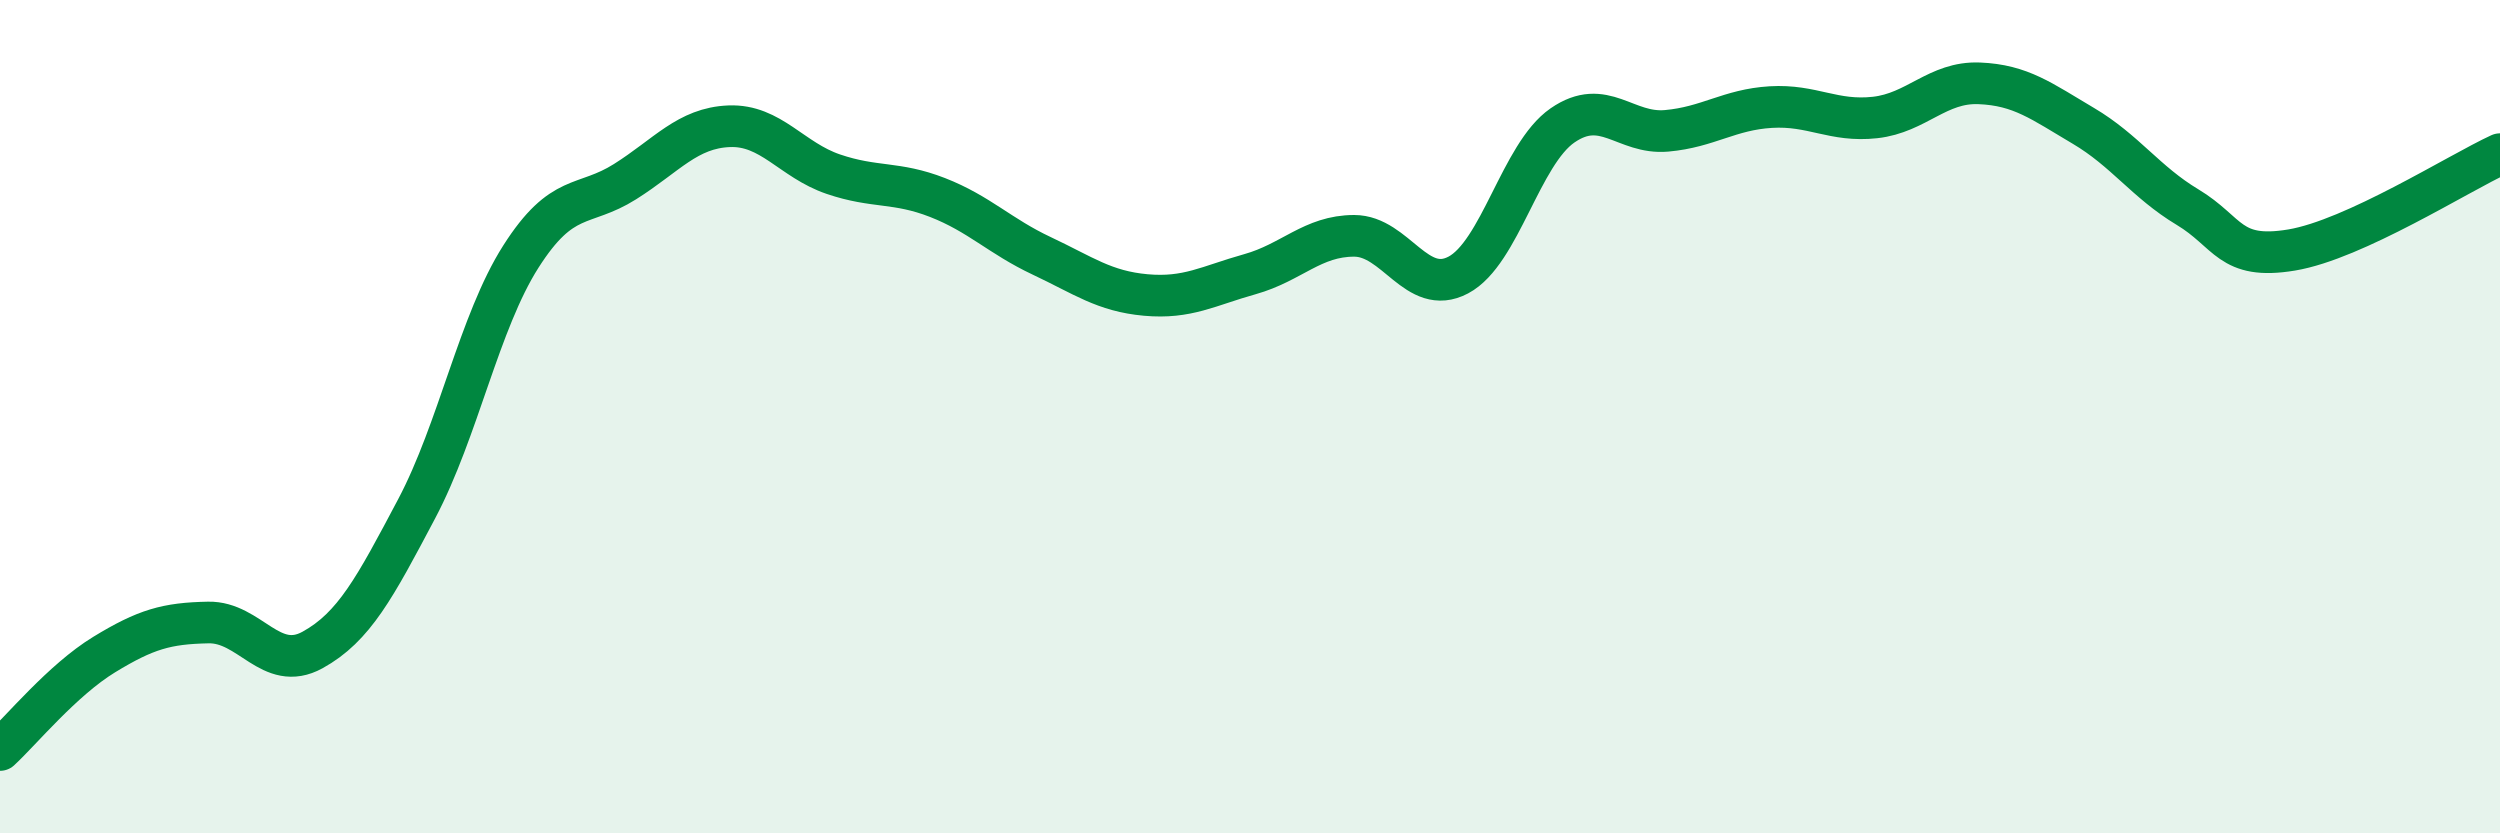 
    <svg width="60" height="20" viewBox="0 0 60 20" xmlns="http://www.w3.org/2000/svg">
      <path
        d="M 0,18 C 0.5,17.54 1.5,16.32 2.5,15.71 C 3.5,15.1 4,14.96 5,14.94 C 6,14.92 6.5,16.15 7.5,15.6 C 8.5,15.05 9,14.1 10,12.21 C 11,10.32 11.5,7.73 12.5,6.16 C 13.5,4.59 14,4.99 15,4.36 C 16,3.73 16.5,3.07 17.5,3.03 C 18.5,2.99 19,3.84 20,4.18 C 21,4.52 21.5,4.35 22.5,4.74 C 23.5,5.13 24,5.67 25,6.14 C 26,6.61 26.5,6.99 27.5,7.08 C 28.5,7.17 29,6.86 30,6.58 C 31,6.3 31.5,5.66 32.5,5.66 C 33.5,5.66 34,7.13 35,6.6 C 36,6.07 36.5,3.7 37.5,3.01 C 38.5,2.32 39,3.23 40,3.14 C 41,3.05 41.5,2.63 42.5,2.57 C 43.5,2.51 44,2.93 45,2.82 C 46,2.71 46.5,1.96 47.5,2 C 48.5,2.04 49,2.43 50,3.02 C 51,3.61 51.5,4.37 52.5,4.97 C 53.5,5.57 53.5,6.25 55,6 C 56.5,5.75 59,4.16 60,3.7L60 20L0 20Z"
        fill="#008740"
        opacity="0.1"
        stroke-linecap="round"
        stroke-linejoin="round"
      />
      <path
        d="M 0,18 C 0.5,17.54 1.5,16.32 2.5,15.71 C 3.5,15.1 4,14.96 5,14.94 C 6,14.92 6.5,16.15 7.5,15.6 C 8.5,15.05 9,14.1 10,12.21 C 11,10.32 11.5,7.73 12.5,6.16 C 13.5,4.59 14,4.99 15,4.36 C 16,3.73 16.5,3.07 17.5,3.03 C 18.5,2.99 19,3.84 20,4.18 C 21,4.52 21.5,4.35 22.5,4.74 C 23.5,5.13 24,5.67 25,6.14 C 26,6.61 26.5,6.99 27.5,7.08 C 28.5,7.17 29,6.86 30,6.58 C 31,6.3 31.5,5.66 32.5,5.66 C 33.5,5.66 34,7.13 35,6.6 C 36,6.07 36.5,3.7 37.5,3.01 C 38.5,2.32 39,3.23 40,3.14 C 41,3.05 41.5,2.63 42.5,2.57 C 43.5,2.51 44,2.93 45,2.82 C 46,2.71 46.5,1.96 47.5,2 C 48.5,2.04 49,2.43 50,3.02 C 51,3.61 51.5,4.37 52.5,4.97 C 53.5,5.57 53.5,6.25 55,6 C 56.5,5.75 59,4.16 60,3.7"
        stroke="#008740"
        stroke-width="1"
        fill="none"
        stroke-linecap="round"
        stroke-linejoin="round"
      />
    </svg>
  